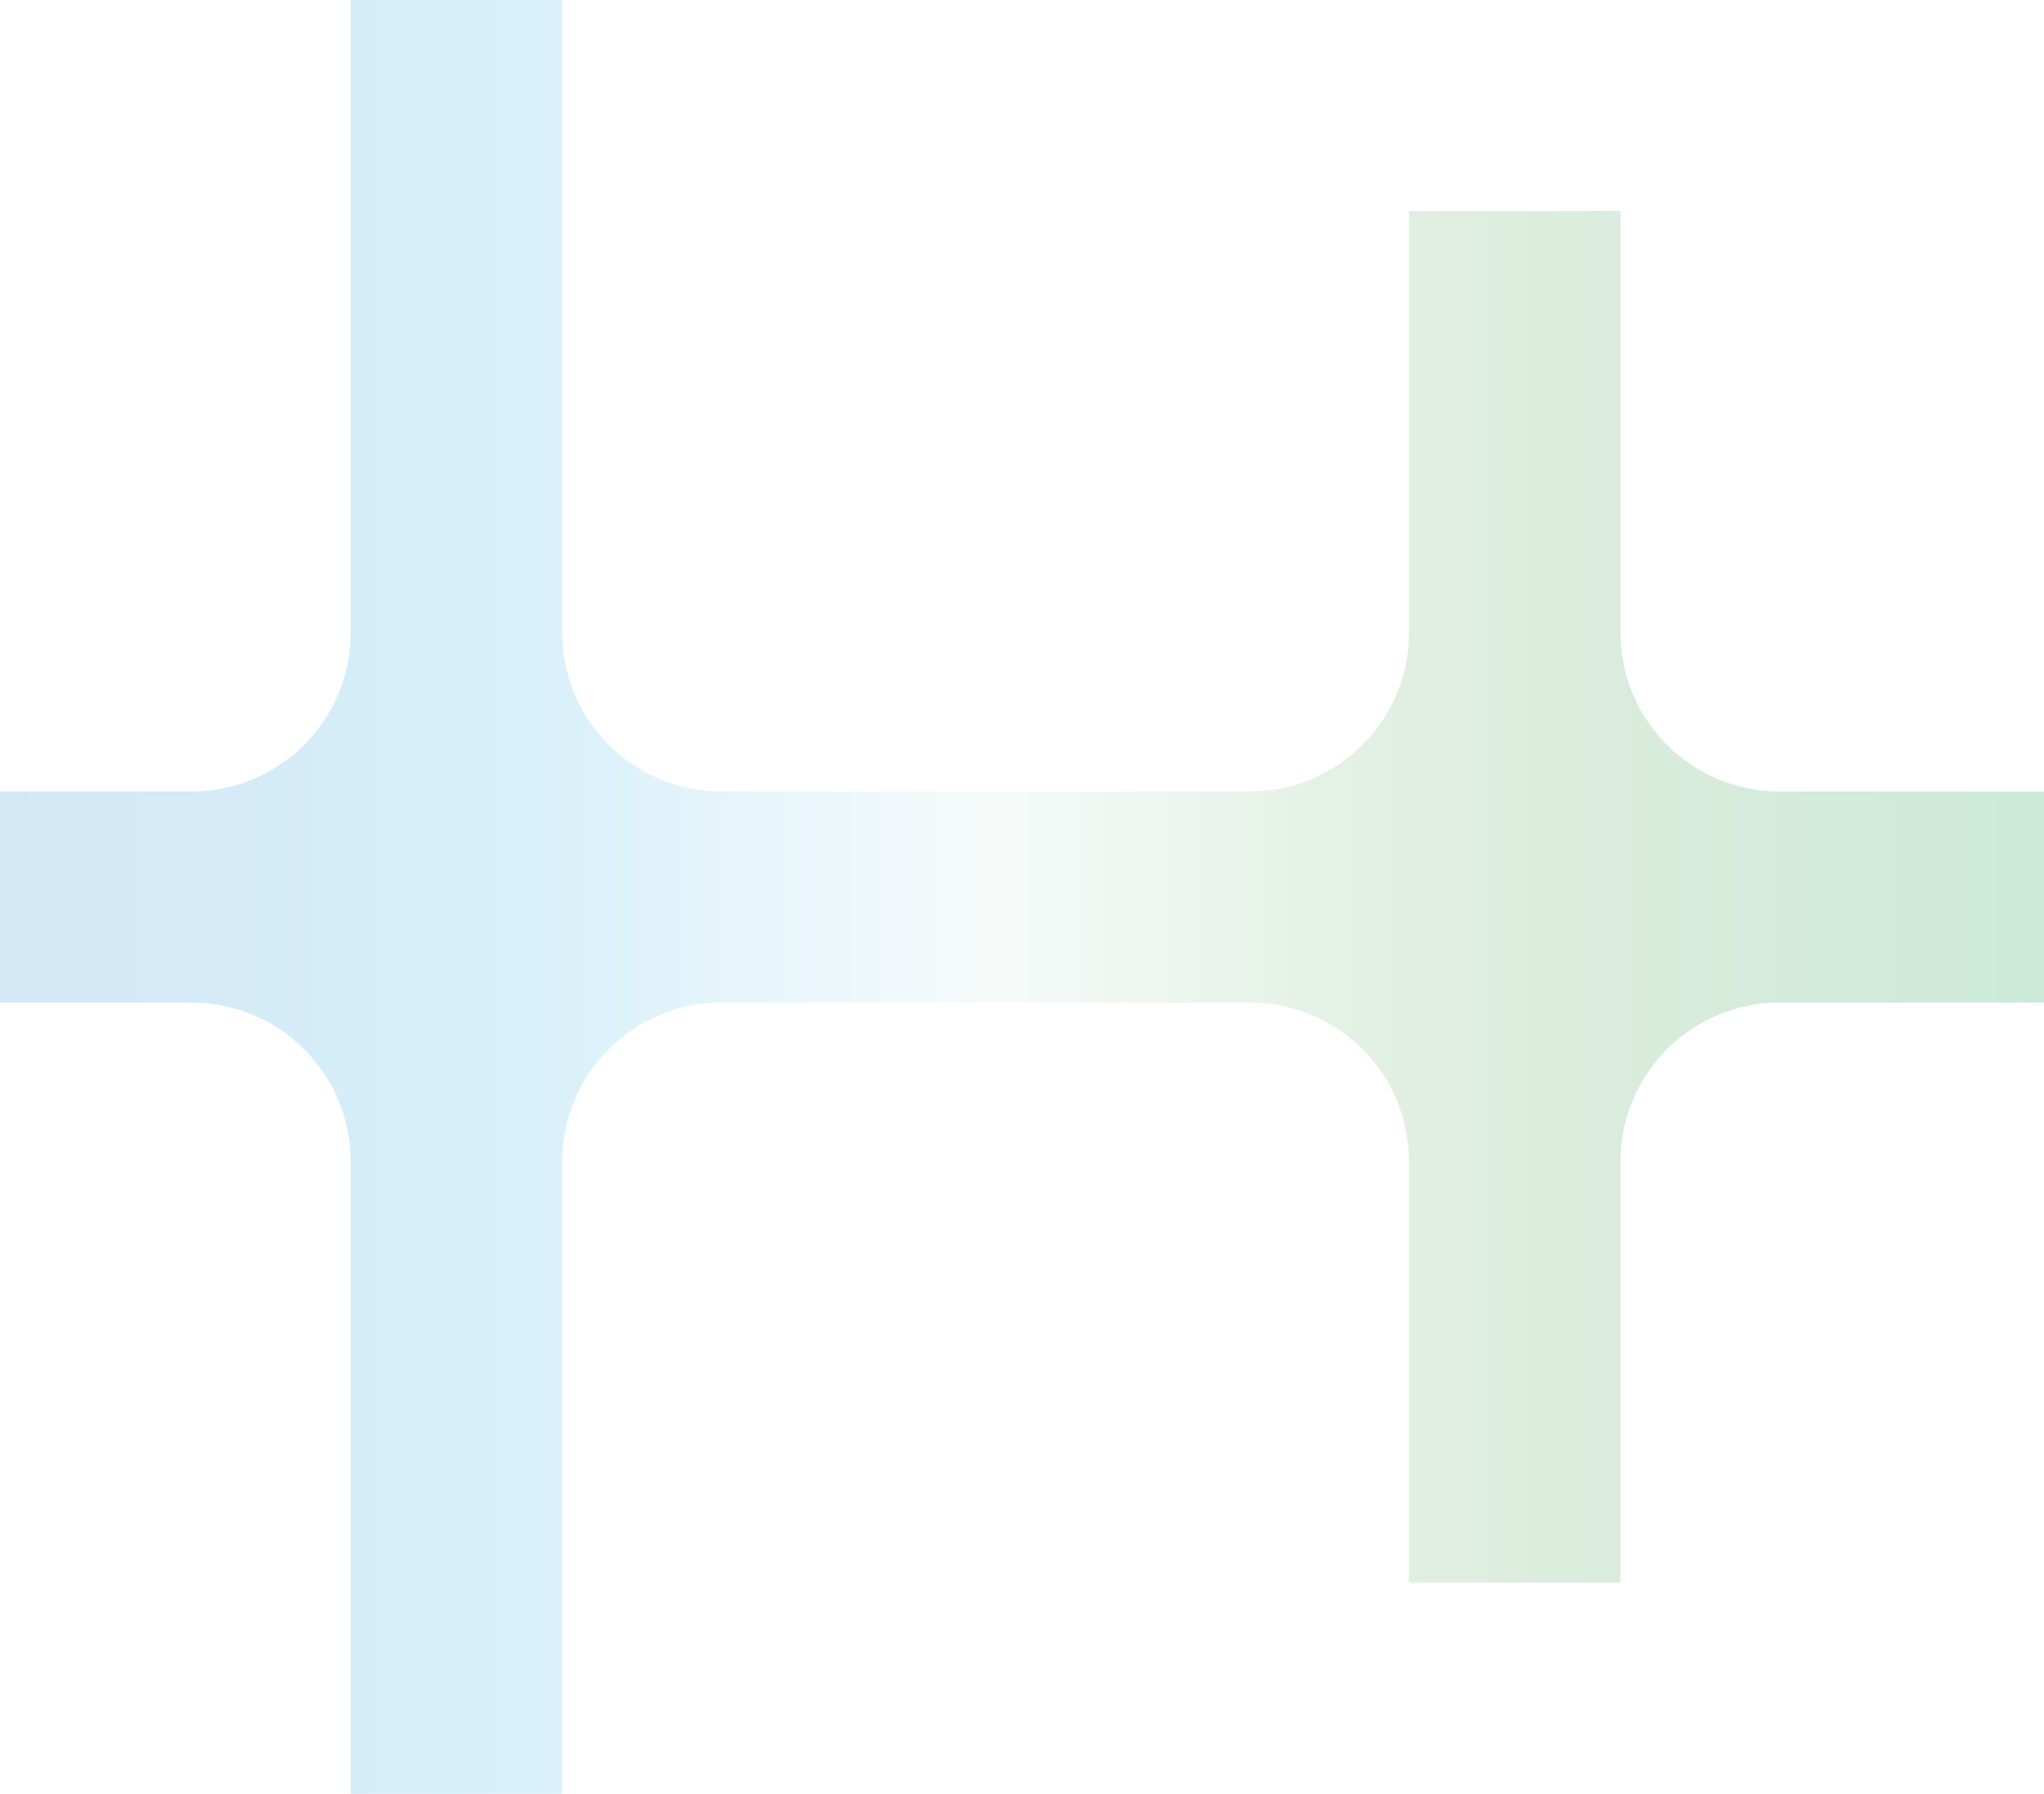 <svg width="449" height="394" viewBox="0 0 449 394" fill="none" xmlns="http://www.w3.org/2000/svg">
<path d="M-16 173.854H42.049C61.362 173.854 77.022 158.24 77.022 138.984V0H123.506V138.984C123.506 158.24 139.166 173.854 158.479 173.854H274.521C293.834 173.854 309.495 158.24 309.495 138.984V46.346H355.978V138.984C355.978 158.24 371.638 173.854 390.951 173.854H449V220.201H390.951C371.638 220.201 355.978 235.815 355.978 255.071V347.598H309.495V255.071C309.495 235.815 293.834 220.201 274.521 220.201H158.479C139.166 220.201 123.506 235.815 123.506 255.071V394H77.022V255.071C77.022 235.815 61.362 220.201 42.049 220.201H-16V173.854Z" fill="url(#paint0_linear_1055_145)" fill-opacity="0.2"/>
<defs>
<linearGradient id="paint0_linear_1055_145" x1="-16" y1="197.028" x2="448.945" y2="197.028" gradientUnits="userSpaceOnUse">
<stop stop-color="#2581C4"/>
<stop offset="0.25" stop-color="#2DAFE6"/>
<stop offset="0.29" stop-color="#3FB5E6"/>
<stop offset="0.36" stop-color="#6FC6E7"/>
<stop offset="0.47" stop-color="#BCE2EA"/>
<stop offset="0.5" stop-color="#D3EAE8"/>
<stop offset="0.62" stop-color="#8FC59B"/>
<stop offset="0.71" stop-color="#64AD6B"/>
<stop offset="0.75" stop-color="#54A559"/>
<stop offset="1" stop-color="#00933A"/>
</linearGradient>
</defs>
</svg>
